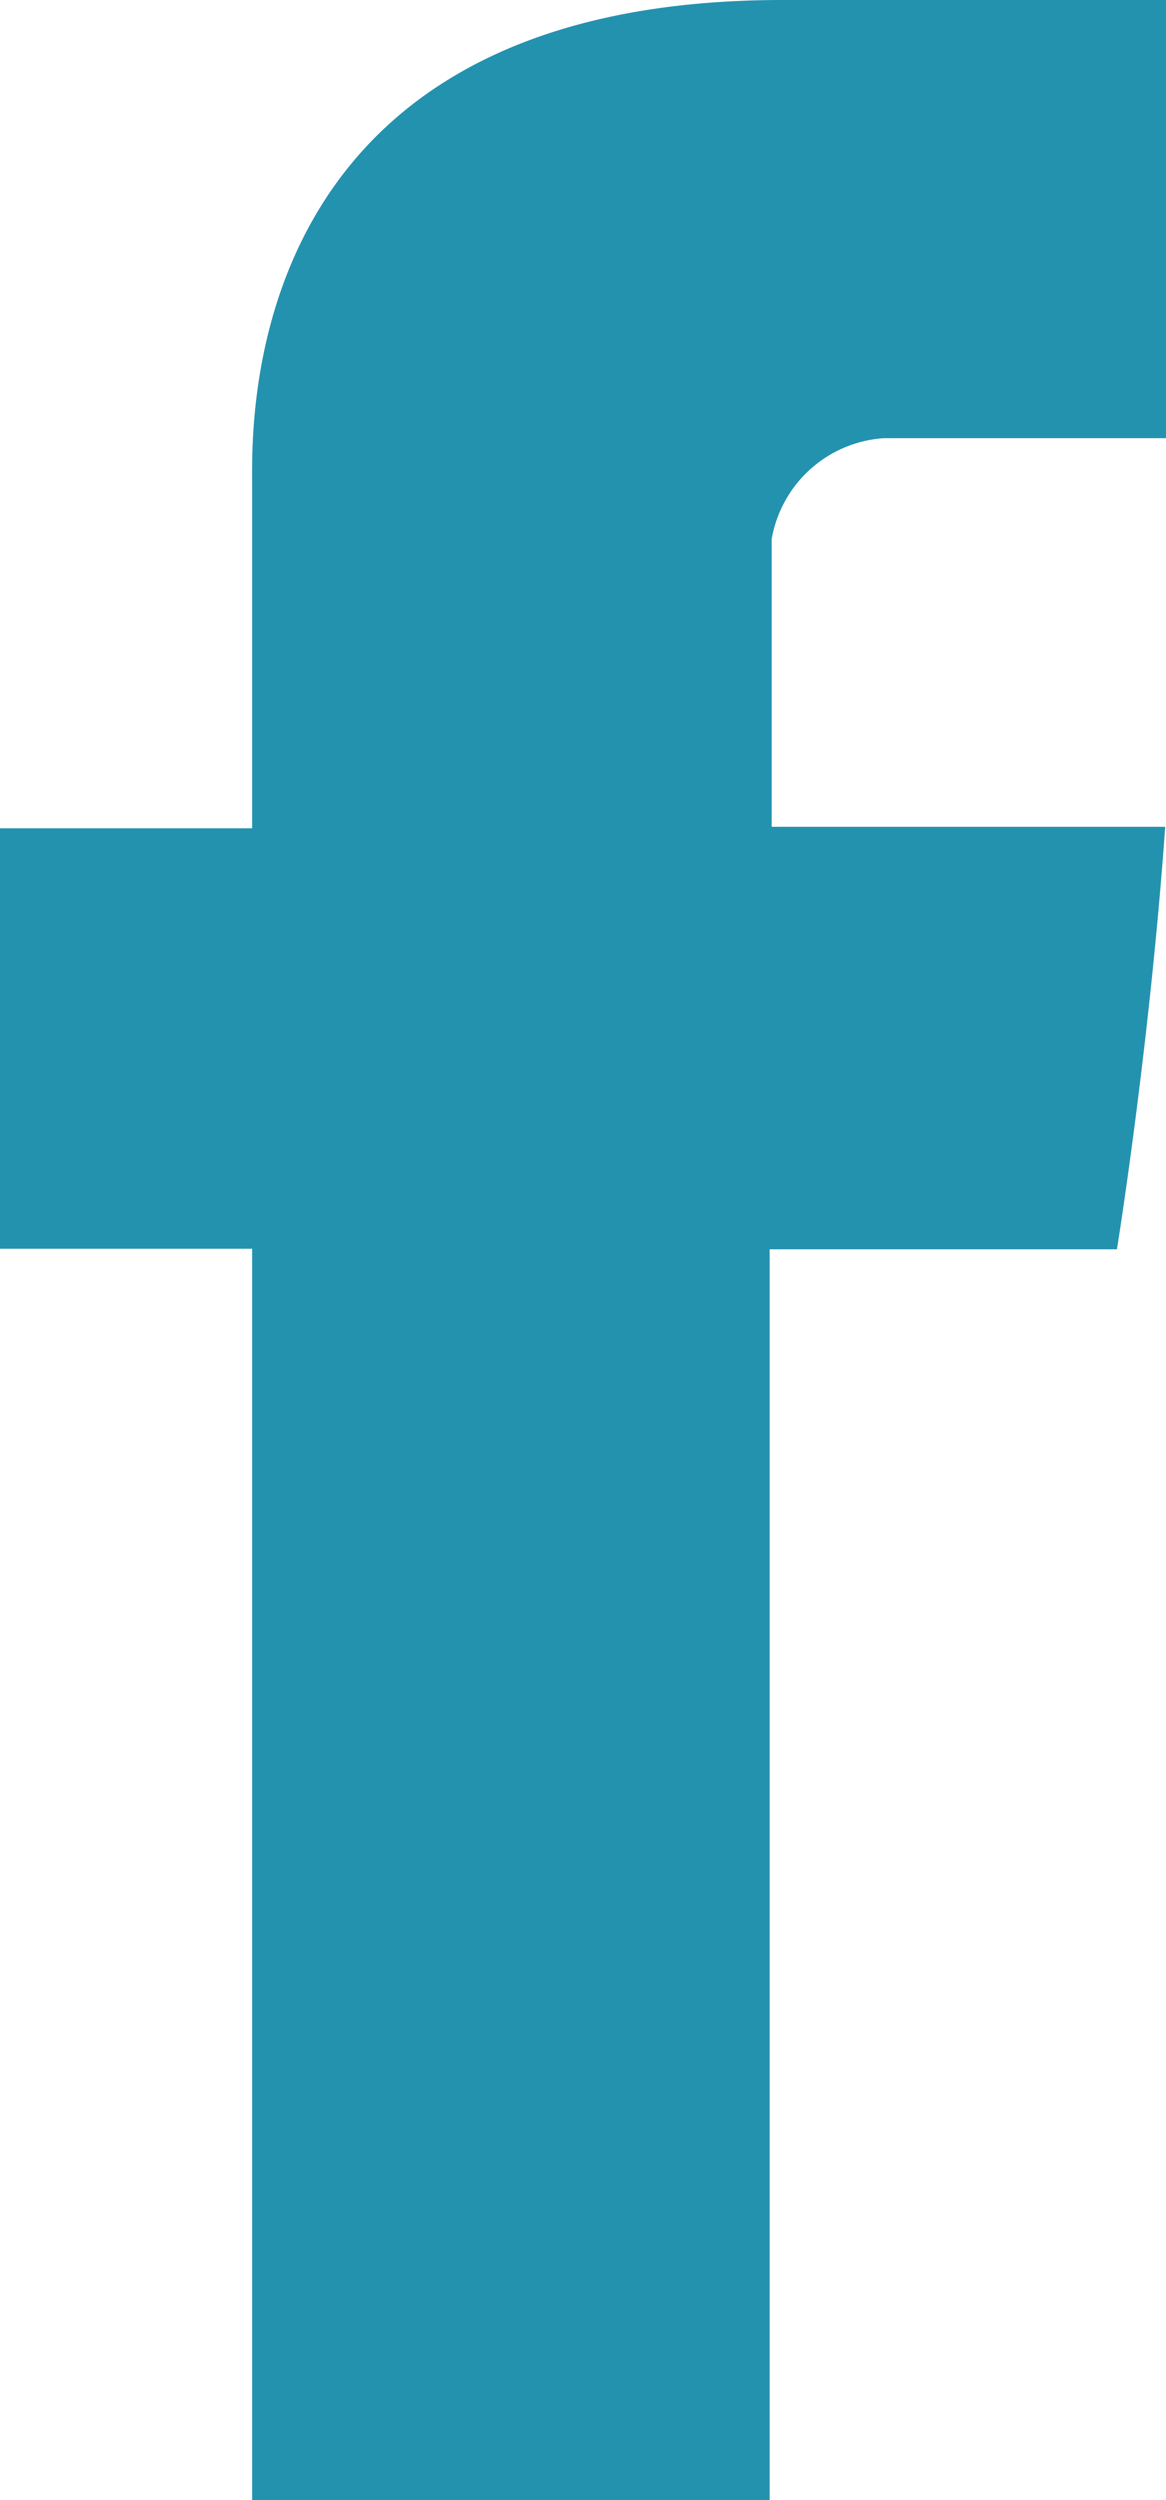 <svg xmlns="http://www.w3.org/2000/svg" width="10.267" height="22" viewBox="0 0 10.267 22">
  <path id="facebook" d="M2.252,4.26V7.289H.032v3.7h2.22V22H6.809V10.994H9.867s.287-1.776.425-3.718H6.827V4.743a1.075,1.075,0,0,1,.988-.887H10.3V0H6.922C2.138,0,2.252,3.707,2.252,4.26Z" transform="translate(-0.032)" fill="#2392af"/>
</svg>
